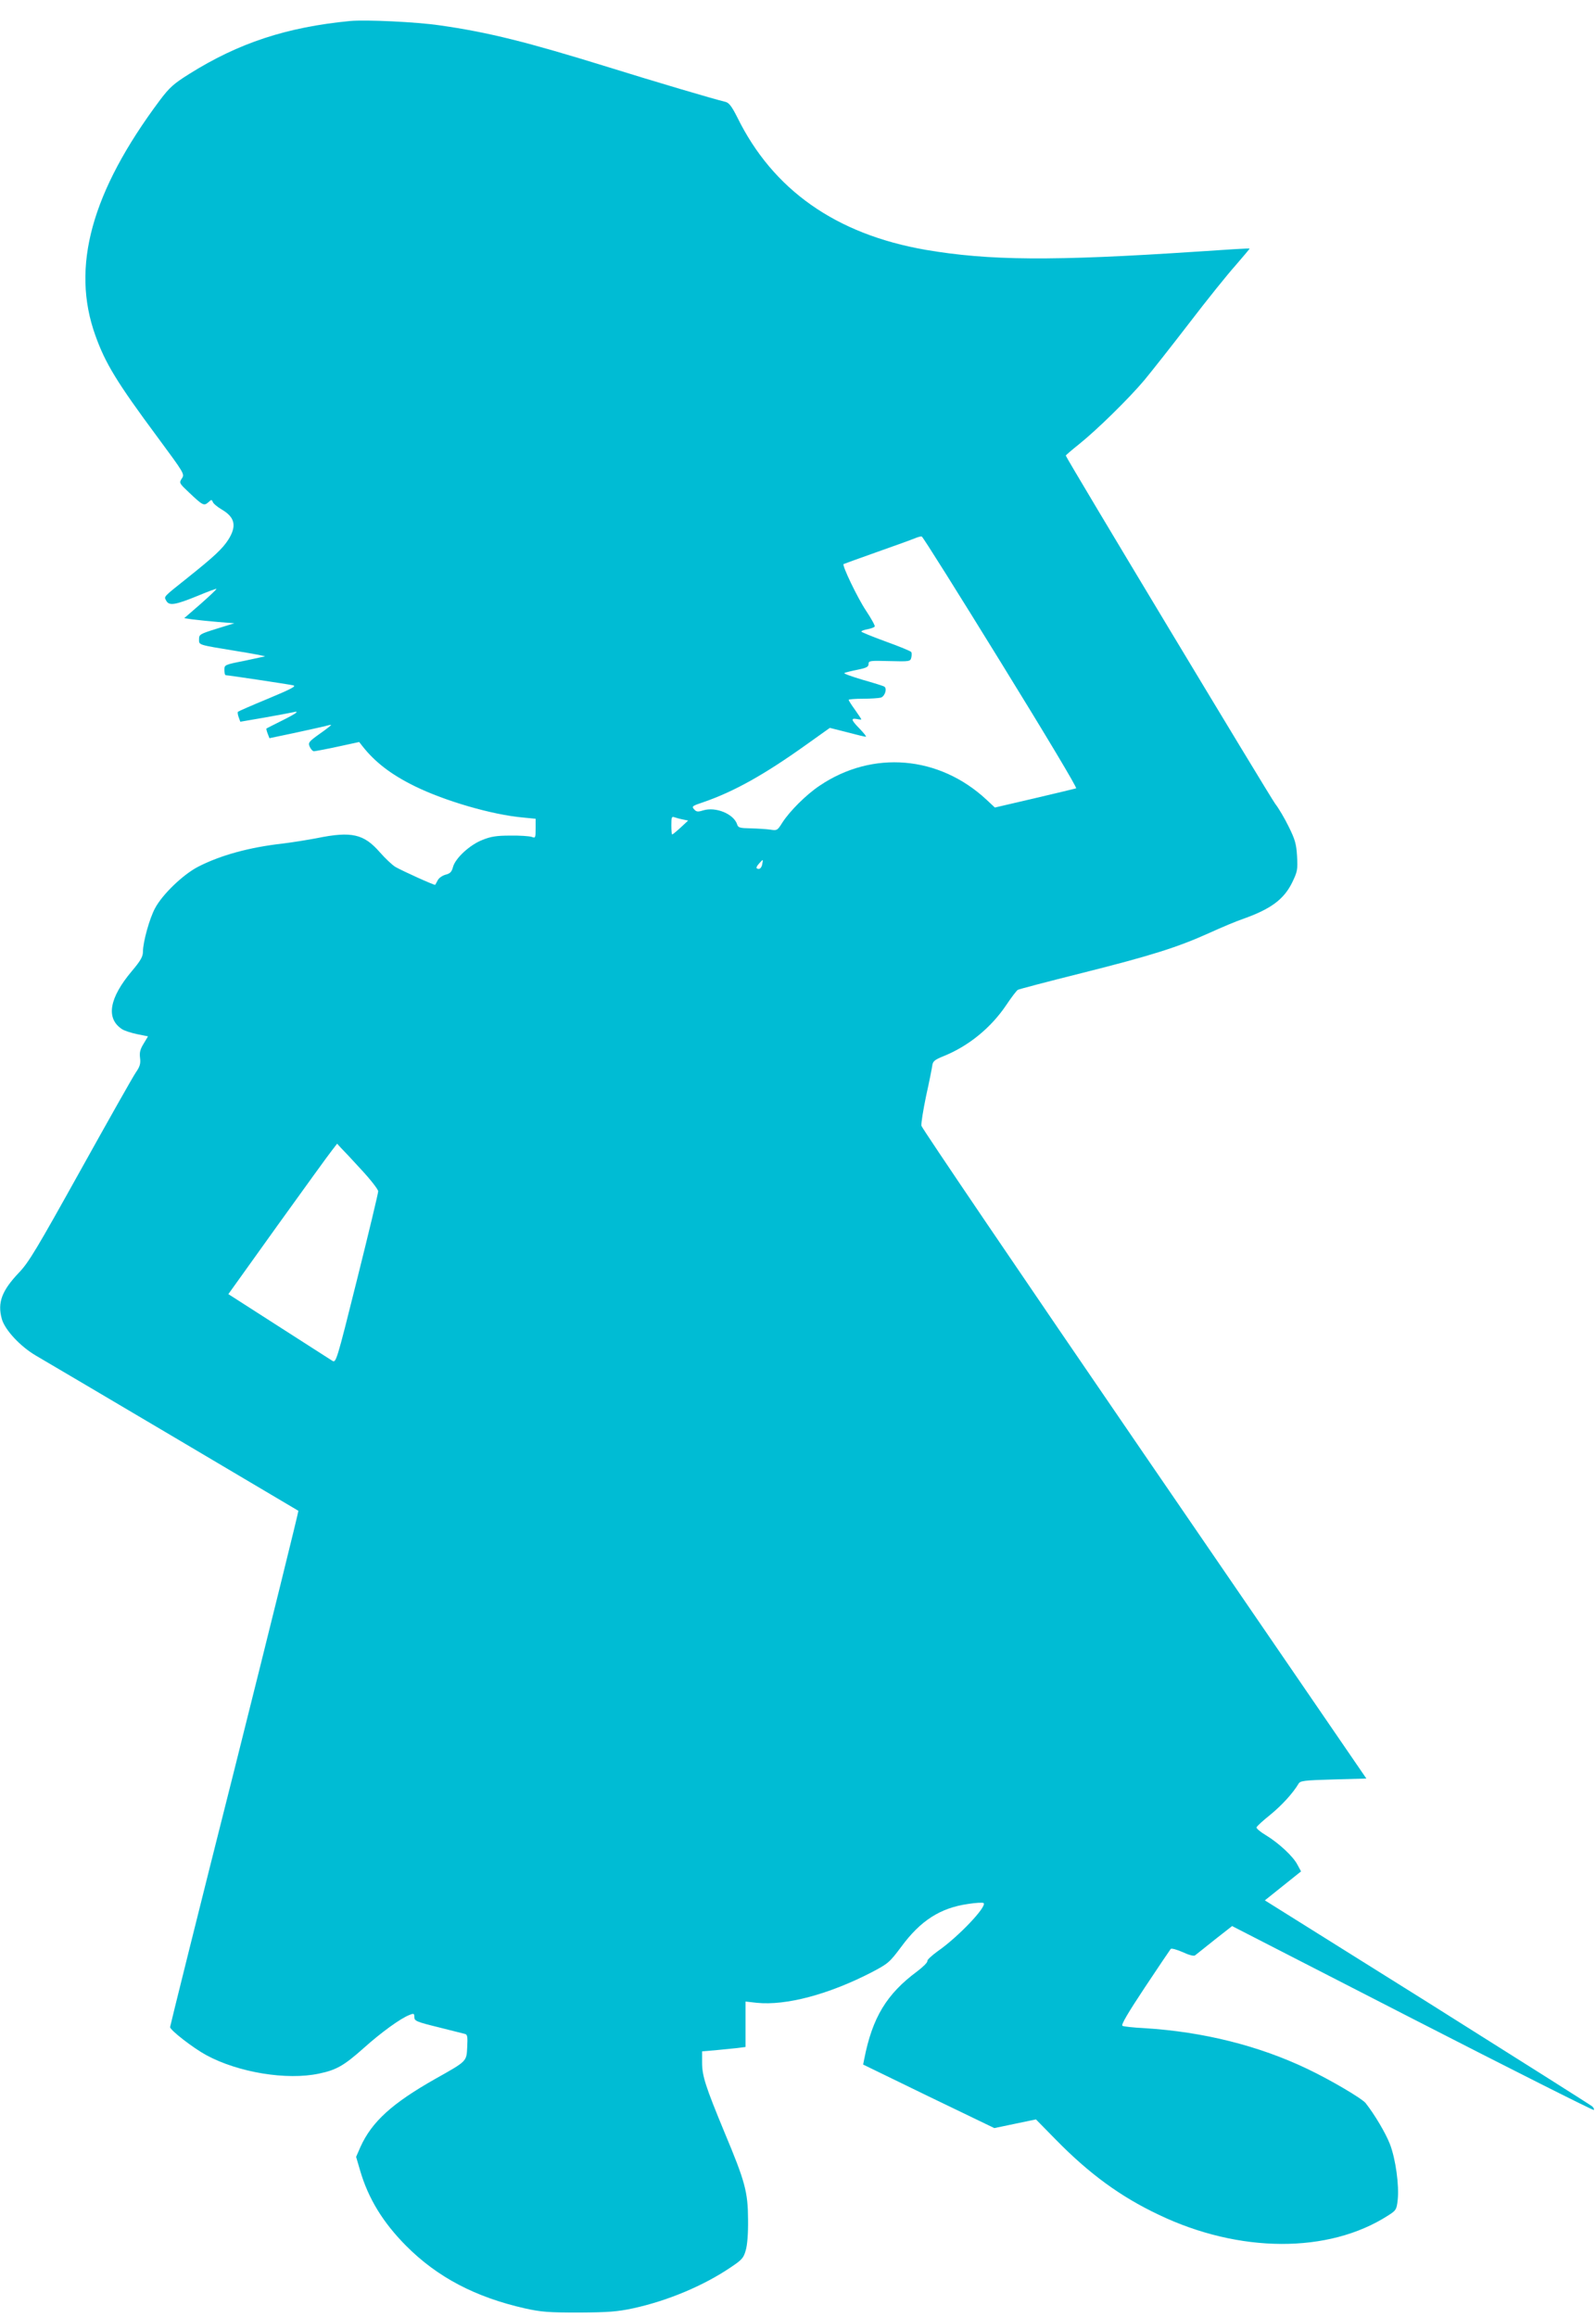 <?xml version="1.0" standalone="no"?>
<!DOCTYPE svg PUBLIC "-//W3C//DTD SVG 20010904//EN"
 "http://www.w3.org/TR/2001/REC-SVG-20010904/DTD/svg10.dtd">
<svg version="1.0" xmlns="http://www.w3.org/2000/svg"
 width="882pt" height="1280pt" viewBox="0 0 882 1280"
 preserveAspectRatio="xMidYMid meet">
<g transform="translate(0,1280) scale(0.1,-0.1)"
fill="#00bcd4" stroke="none">
<path d="M1935 12684 c-351 -34 -616 -121 -890 -293 -86 -54 -108 -74 -161
-144 -379 -507 -493 -922 -357 -1300 55 -154 118 -258 345 -564 147 -199 149
-202 133 -226 -16 -25 -15 -26 40 -78 75 -71 82 -75 106 -54 17 16 19 16 25 2
3 -9 26 -28 50 -42 73 -43 83 -91 36 -166 -33 -51 -78 -93 -222 -208 -143
-114 -134 -105 -121 -130 16 -29 50 -23 175 28 55 23 101 40 102 38 2 -2 -37
-39 -87 -83 l-91 -79 48 -7 c27 -3 90 -10 139 -14 l90 -7 -97 -30 c-93 -29
-98 -32 -98 -58 0 -33 -9 -30 204 -65 94 -15 166 -29 160 -30 -5 -1 -57 -12
-116 -25 -107 -21 -108 -22 -108 -50 0 -16 3 -29 8 -29 13 0 347 -50 372 -56
20 -4 -8 -19 -137 -73 -90 -37 -165 -70 -168 -73 -3 -3 -1 -16 4 -30 l9 -25
134 23 c73 13 143 26 156 29 42 10 22 -5 -60 -46 -46 -23 -84 -42 -86 -44 -1
-1 2 -14 7 -27 l10 -26 138 29 c76 16 153 34 171 38 17 5 32 8 32 6 0 -2 -29
-25 -65 -50 -60 -43 -63 -48 -53 -71 6 -13 16 -24 23 -24 6 0 65 11 130 25
l120 26 18 -23 c70 -89 160 -158 291 -222 165 -81 426 -157 595 -172 l71 -7 0
-54 c0 -52 -1 -54 -22 -46 -13 4 -66 8 -118 7 -75 0 -108 -5 -154 -24 -70 -27
-151 -102 -163 -151 -7 -26 -16 -35 -41 -41 -17 -5 -37 -18 -43 -31 -6 -12
-13 -23 -14 -25 -3 -4 -182 77 -220 99 -18 11 -56 47 -86 81 -88 101 -156 117
-347 78 -53 -10 -139 -24 -190 -30 -185 -21 -342 -64 -467 -128 -83 -43 -197
-152 -238 -229 -31 -57 -67 -188 -67 -240 0 -27 -12 -49 -60 -106 -127 -150
-146 -263 -56 -322 13 -9 51 -21 84 -28 l60 -12 -24 -40 c-19 -31 -24 -49 -20
-79 4 -32 -1 -48 -23 -80 -16 -23 -153 -266 -306 -541 -241 -433 -286 -509
-340 -565 -95 -100 -120 -166 -95 -256 17 -61 103 -153 189 -203 117 -68 1446
-854 1450 -857 2 -2 -156 -642 -352 -1423 -197 -780 -357 -1424 -357 -1429 0
-17 128 -116 200 -155 177 -96 445 -140 623 -102 97 20 139 45 247 141 97 87
205 165 253 183 24 10 27 8 27 -12 0 -21 11 -26 133 -56 72 -18 139 -35 147
-37 13 -3 15 -17 12 -72 -4 -81 0 -77 -178 -177 -238 -135 -349 -236 -412
-375 l-24 -55 22 -75 c45 -154 125 -286 254 -416 173 -174 383 -284 657 -346
90 -20 131 -23 299 -23 163 1 212 5 297 23 190 41 389 124 540 226 63 42 72
52 84 94 9 30 14 93 13 172 -1 152 -16 208 -130 480 -105 254 -124 312 -124
386 l0 62 73 6 c39 4 93 9 120 12 l47 6 0 125 0 126 63 -7 c162 -16 395 46
631 167 95 50 101 55 167 143 106 144 215 214 368 236 44 7 83 9 87 5 19 -19
-140 -187 -254 -266 -33 -24 -59 -48 -57 -54 2 -7 -23 -32 -56 -57 -169 -125
-248 -255 -293 -485 l-6 -30 362 -176 363 -175 115 24 115 24 110 -112 c185
-189 358 -315 567 -414 446 -214 941 -216 1269 -5 44 28 47 32 53 85 9 80 -11
227 -43 310 -24 61 -83 161 -134 226 -21 26 -192 127 -322 189 -268 128 -575
205 -900 225 -60 3 -116 9 -122 13 -9 5 31 72 123 211 75 113 140 209 144 214
5 4 34 -4 66 -18 34 -16 61 -23 68 -18 6 5 55 43 108 86 l97 76 996 -511 c548
-281 999 -508 1003 -505 3 4 -1 13 -9 20 -8 7 -418 266 -911 576 l-898 562
100 80 100 80 -20 37 c-23 45 -102 119 -176 164 -29 17 -52 37 -50 42 1 6 35
37 75 69 65 53 126 120 157 172 10 17 29 19 193 24 l182 5 -1227 1790 c-675
985 -1229 1802 -1232 1816 -2 14 10 88 26 165 17 76 32 152 34 167 3 24 12 32
61 52 140 56 264 158 348 283 28 42 57 80 64 84 7 4 167 46 355 93 382 96 528
142 705 222 66 30 149 65 185 77 152 54 225 107 271 201 29 60 31 70 27 145
-4 68 -11 92 -46 163 -22 45 -56 103 -75 127 -31 42 -1157 1912 -1157 1923 0
3 33 31 73 63 101 81 276 253 361 354 39 47 151 189 248 315 97 127 213 271
257 320 43 50 78 91 77 92 -1 2 -133 -6 -292 -17 -800 -53 -1148 -50 -1499 10
-495 86 -844 331 -1041 733 -30 59 -45 79 -64 84 -70 17 -388 111 -648 192
-449 139 -664 193 -932 231 -129 19 -410 32 -495 24z m3596 -3543 c253 -410
423 -694 416 -696 -7 -2 -110 -27 -230 -55 l-219 -51 -46 43 c-262 244 -630
275 -922 78 -75 -50 -166 -141 -207 -205 -27 -43 -29 -44 -67 -38 -21 3 -70 6
-108 7 -59 1 -69 4 -74 21 -18 58 -118 100 -189 78 -28 -9 -37 -8 -49 6 -15
16 -11 19 52 40 168 58 335 151 566 316 l132 94 95 -24 c52 -14 98 -25 104
-25 5 0 -10 19 -33 43 -48 49 -52 61 -17 55 14 -3 25 -4 25 -2 0 2 -16 26 -35
53 -19 26 -35 51 -35 55 0 3 35 6 78 6 42 0 87 3 99 6 23 6 37 50 20 61 -6 4
-61 21 -121 38 -60 18 -105 34 -100 37 5 3 37 11 72 18 50 10 62 16 62 32 0
18 7 19 115 16 112 -3 116 -2 121 19 3 12 3 26 0 31 -3 5 -66 31 -141 58 -74
27 -135 52 -135 55 0 4 16 10 35 13 19 4 36 10 39 15 3 4 -19 44 -49 89 -46
69 -133 250 -123 256 2 1 84 31 183 66 99 35 194 69 210 76 17 7 34 12 39 10
6 -1 202 -314 437 -695z m-1757 -868 l29 -6 -42 -39 c-23 -21 -44 -38 -46 -38
-3 0 -5 23 -5 51 0 45 2 50 18 44 9 -3 30 -9 46 -12z m438 -248 c-2 -14 -11
-25 -18 -25 -18 0 -18 9 3 32 21 23 21 23 15 -7z m-2213 -1689 c50 -54 91
-107 91 -117 0 -11 -52 -228 -116 -484 -115 -461 -117 -465 -138 -452 -11 7
-145 93 -298 191 l-276 177 270 377 c149 207 284 394 301 415 l30 39 22 -24
c13 -13 64 -67 114 -122z"/>
</g>
</svg>
